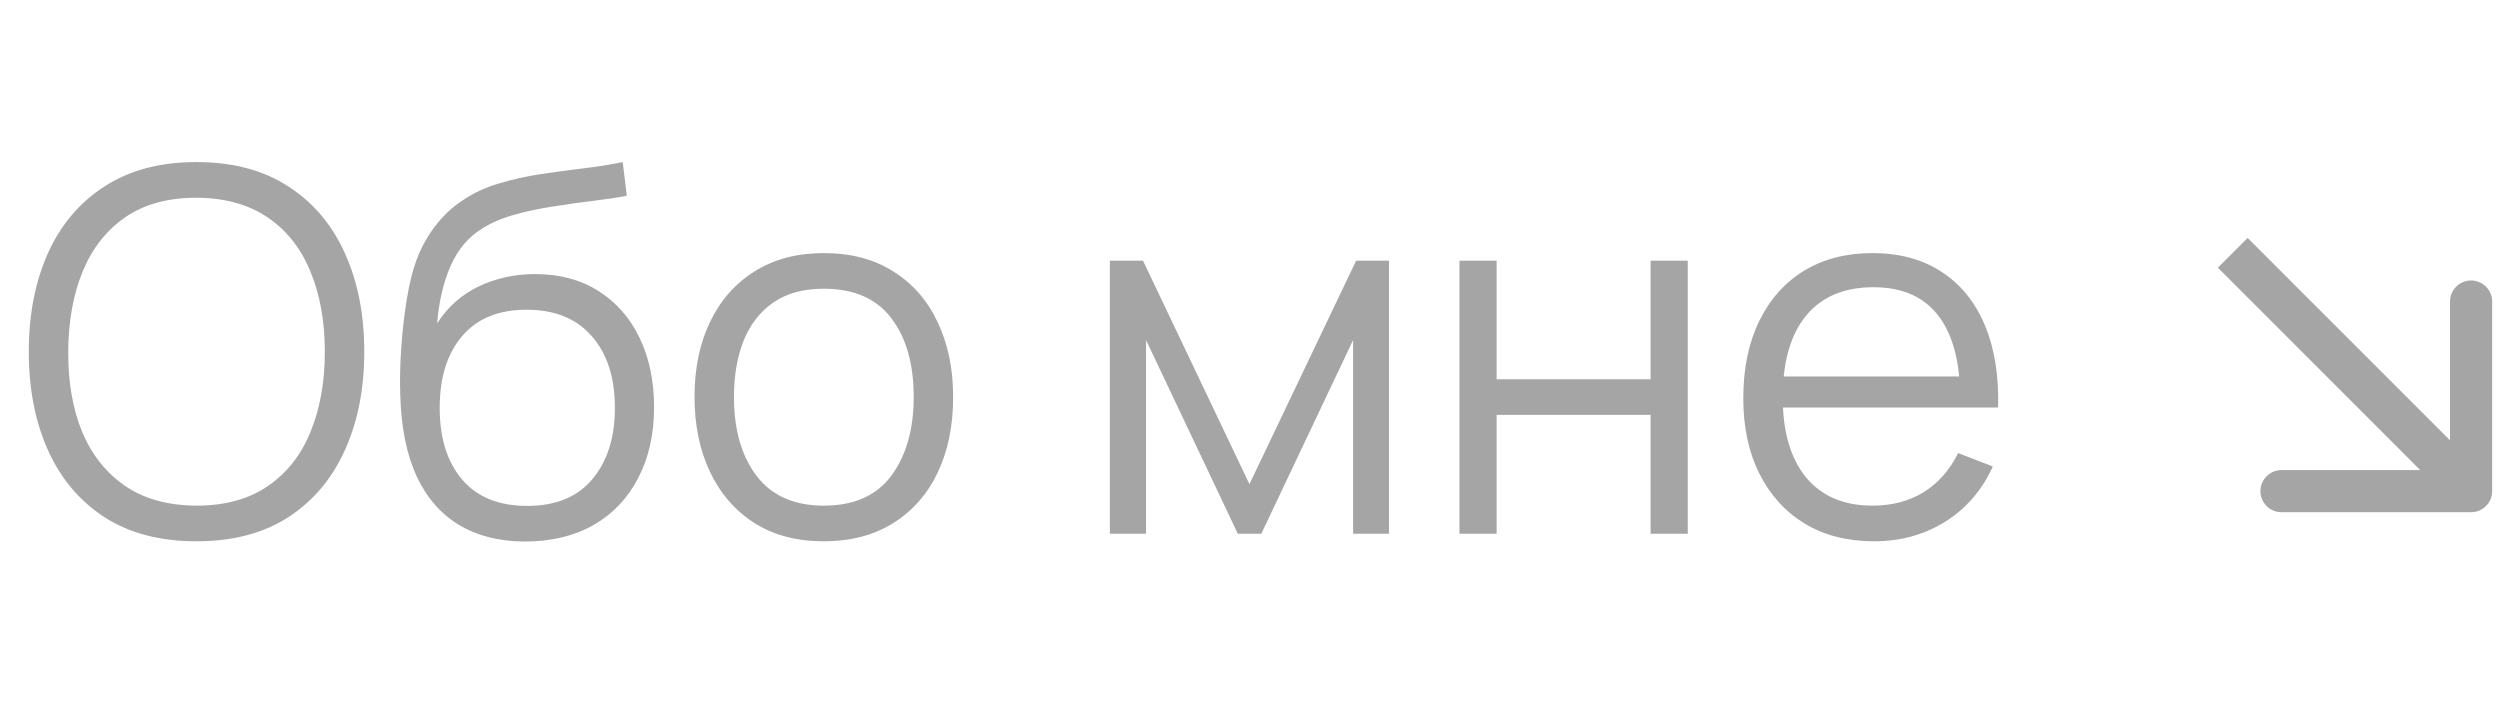 <?xml version="1.0" encoding="UTF-8"?> <svg xmlns="http://www.w3.org/2000/svg" width="89" height="25" viewBox="0 0 89 25" fill="none"><path d="M6.992 19.27C5.702 19.27 4.613 18.985 3.725 18.415C2.837 17.839 2.165 17.044 1.709 16.03C1.253 15.016 1.025 13.846 1.025 12.52C1.025 11.194 1.253 10.024 1.709 9.01C2.165 7.996 2.837 7.204 3.725 6.634C4.613 6.058 5.702 5.77 6.992 5.77C8.288 5.77 9.377 6.058 10.259 6.634C11.147 7.204 11.819 7.996 12.275 9.01C12.737 10.024 12.968 11.194 12.968 12.52C12.968 13.846 12.737 15.016 12.275 16.03C11.819 17.044 11.147 17.839 10.259 18.415C9.377 18.985 8.288 19.27 6.992 19.27ZM6.992 18.001C8.006 18.001 8.852 17.77 9.53 17.308C10.208 16.846 10.715 16.204 11.051 15.382C11.393 14.554 11.564 13.6 11.564 12.52C11.564 11.44 11.393 10.489 11.051 9.667C10.715 8.845 10.208 8.203 9.53 7.741C8.852 7.279 8.006 7.045 6.992 7.039C5.978 7.039 5.135 7.27 4.463 7.732C3.791 8.194 3.284 8.839 2.942 9.667C2.606 10.489 2.435 11.44 2.429 12.52C2.423 13.6 2.588 14.551 2.924 15.373C3.266 16.189 3.776 16.831 4.454 17.299C5.132 17.761 5.978 17.995 6.992 18.001ZM18.668 19.279C17.762 19.273 16.985 19.075 16.337 18.685C15.689 18.295 15.185 17.713 14.825 16.939C14.471 16.165 14.279 15.199 14.249 14.041C14.231 13.531 14.243 12.976 14.285 12.376C14.327 11.77 14.393 11.194 14.483 10.648C14.573 10.102 14.681 9.658 14.807 9.316C14.963 8.872 15.185 8.458 15.473 8.074C15.767 7.684 16.106 7.366 16.49 7.12C16.862 6.868 17.282 6.673 17.75 6.535C18.224 6.391 18.716 6.28 19.226 6.202C19.742 6.124 20.252 6.055 20.756 5.995C21.266 5.935 21.737 5.86 22.169 5.77L22.313 6.967C21.983 7.033 21.593 7.093 21.143 7.147C20.693 7.201 20.222 7.267 19.73 7.345C19.238 7.417 18.767 7.516 18.317 7.642C17.867 7.768 17.483 7.933 17.165 8.137C16.679 8.431 16.304 8.875 16.04 9.469C15.782 10.063 15.623 10.744 15.563 11.512C15.935 10.93 16.427 10.492 17.039 10.198C17.657 9.904 18.326 9.757 19.046 9.757C19.922 9.757 20.675 9.958 21.305 10.36C21.941 10.762 22.43 11.32 22.772 12.034C23.114 12.748 23.285 13.567 23.285 14.491C23.285 15.457 23.096 16.3 22.718 17.02C22.346 17.74 21.815 18.298 21.125 18.694C20.435 19.084 19.616 19.279 18.668 19.279ZM18.767 18.01C19.787 18.01 20.561 17.692 21.089 17.056C21.623 16.42 21.89 15.574 21.89 14.518C21.89 13.438 21.614 12.586 21.062 11.962C20.516 11.338 19.745 11.026 18.749 11.026C17.753 11.026 16.988 11.338 16.454 11.962C15.92 12.586 15.653 13.438 15.653 14.518C15.653 15.598 15.92 16.45 16.454 17.074C16.988 17.698 17.759 18.01 18.767 18.01ZM29.324 19.27C28.358 19.27 27.533 19.051 26.849 18.613C26.165 18.175 25.64 17.569 25.274 16.795C24.908 16.021 24.725 15.133 24.725 14.131C24.725 13.111 24.911 12.217 25.283 11.449C25.655 10.681 26.183 10.084 26.867 9.658C27.557 9.226 28.376 9.01 29.324 9.01C30.296 9.01 31.124 9.229 31.808 9.667C32.498 10.099 33.023 10.702 33.383 11.476C33.749 12.244 33.932 13.129 33.932 14.131C33.932 15.151 33.749 16.048 33.383 16.822C33.017 17.59 32.489 18.19 31.799 18.622C31.109 19.054 30.284 19.27 29.324 19.27ZM29.324 18.001C30.404 18.001 31.208 17.644 31.736 16.93C32.264 16.21 32.528 15.277 32.528 14.131C32.528 12.955 32.261 12.019 31.727 11.323C31.199 10.627 30.398 10.279 29.324 10.279C28.598 10.279 27.998 10.444 27.524 10.774C27.056 11.098 26.705 11.551 26.471 12.133C26.243 12.709 26.129 13.375 26.129 14.131C26.129 15.301 26.399 16.24 26.939 16.948C27.479 17.65 28.274 18.001 29.324 18.001ZM39.512 19V9.28H40.691L44.48 17.236L48.278 9.28H49.448V19H48.17V12.106L44.903 19H44.066L40.799 12.106V19H39.512ZM51.957 19V9.28H53.28V13.501H58.761V9.28H60.084V19H58.761V14.77H53.28V19H51.957ZM66.714 19.27C65.766 19.27 64.944 19.06 64.248 18.64C63.558 18.22 63.021 17.629 62.637 16.867C62.253 16.105 62.061 15.211 62.061 14.185C62.061 13.123 62.25 12.205 62.628 11.431C63.006 10.657 63.537 10.06 64.221 9.64C64.911 9.22 65.724 9.01 66.66 9.01C67.62 9.01 68.439 9.232 69.117 9.676C69.795 10.114 70.308 10.744 70.656 11.566C71.004 12.388 71.163 13.369 71.133 14.509H69.783V14.041C69.759 12.781 69.486 11.83 68.964 11.188C68.448 10.546 67.692 10.225 66.696 10.225C65.652 10.225 64.851 10.564 64.293 11.242C63.741 11.92 63.465 12.886 63.465 14.14C63.465 15.364 63.741 16.315 64.293 16.993C64.851 17.665 65.64 18.001 66.66 18.001C67.356 18.001 67.962 17.842 68.478 17.524C69 17.2 69.411 16.735 69.711 16.129L70.944 16.606C70.56 17.452 69.993 18.109 69.243 18.577C68.499 19.039 67.656 19.27 66.714 19.27ZM62.997 14.509V13.402H70.422V14.509H62.997Z" fill="#A5A5A5"></path><path d="M87.971 18.235C88.385 18.235 88.721 17.899 88.721 17.485L88.721 10.735C88.721 10.321 88.385 9.985 87.971 9.985C87.556 9.985 87.221 10.321 87.221 10.735L87.221 16.735L81.221 16.735C80.806 16.735 80.471 17.071 80.471 17.485C80.471 17.899 80.806 18.235 81.221 18.235L87.971 18.235ZM78.955 9.53L87.44 18.016L88.501 16.955L80.016 8.47L78.955 9.53Z" fill="#A5A5A5"></path></svg> 